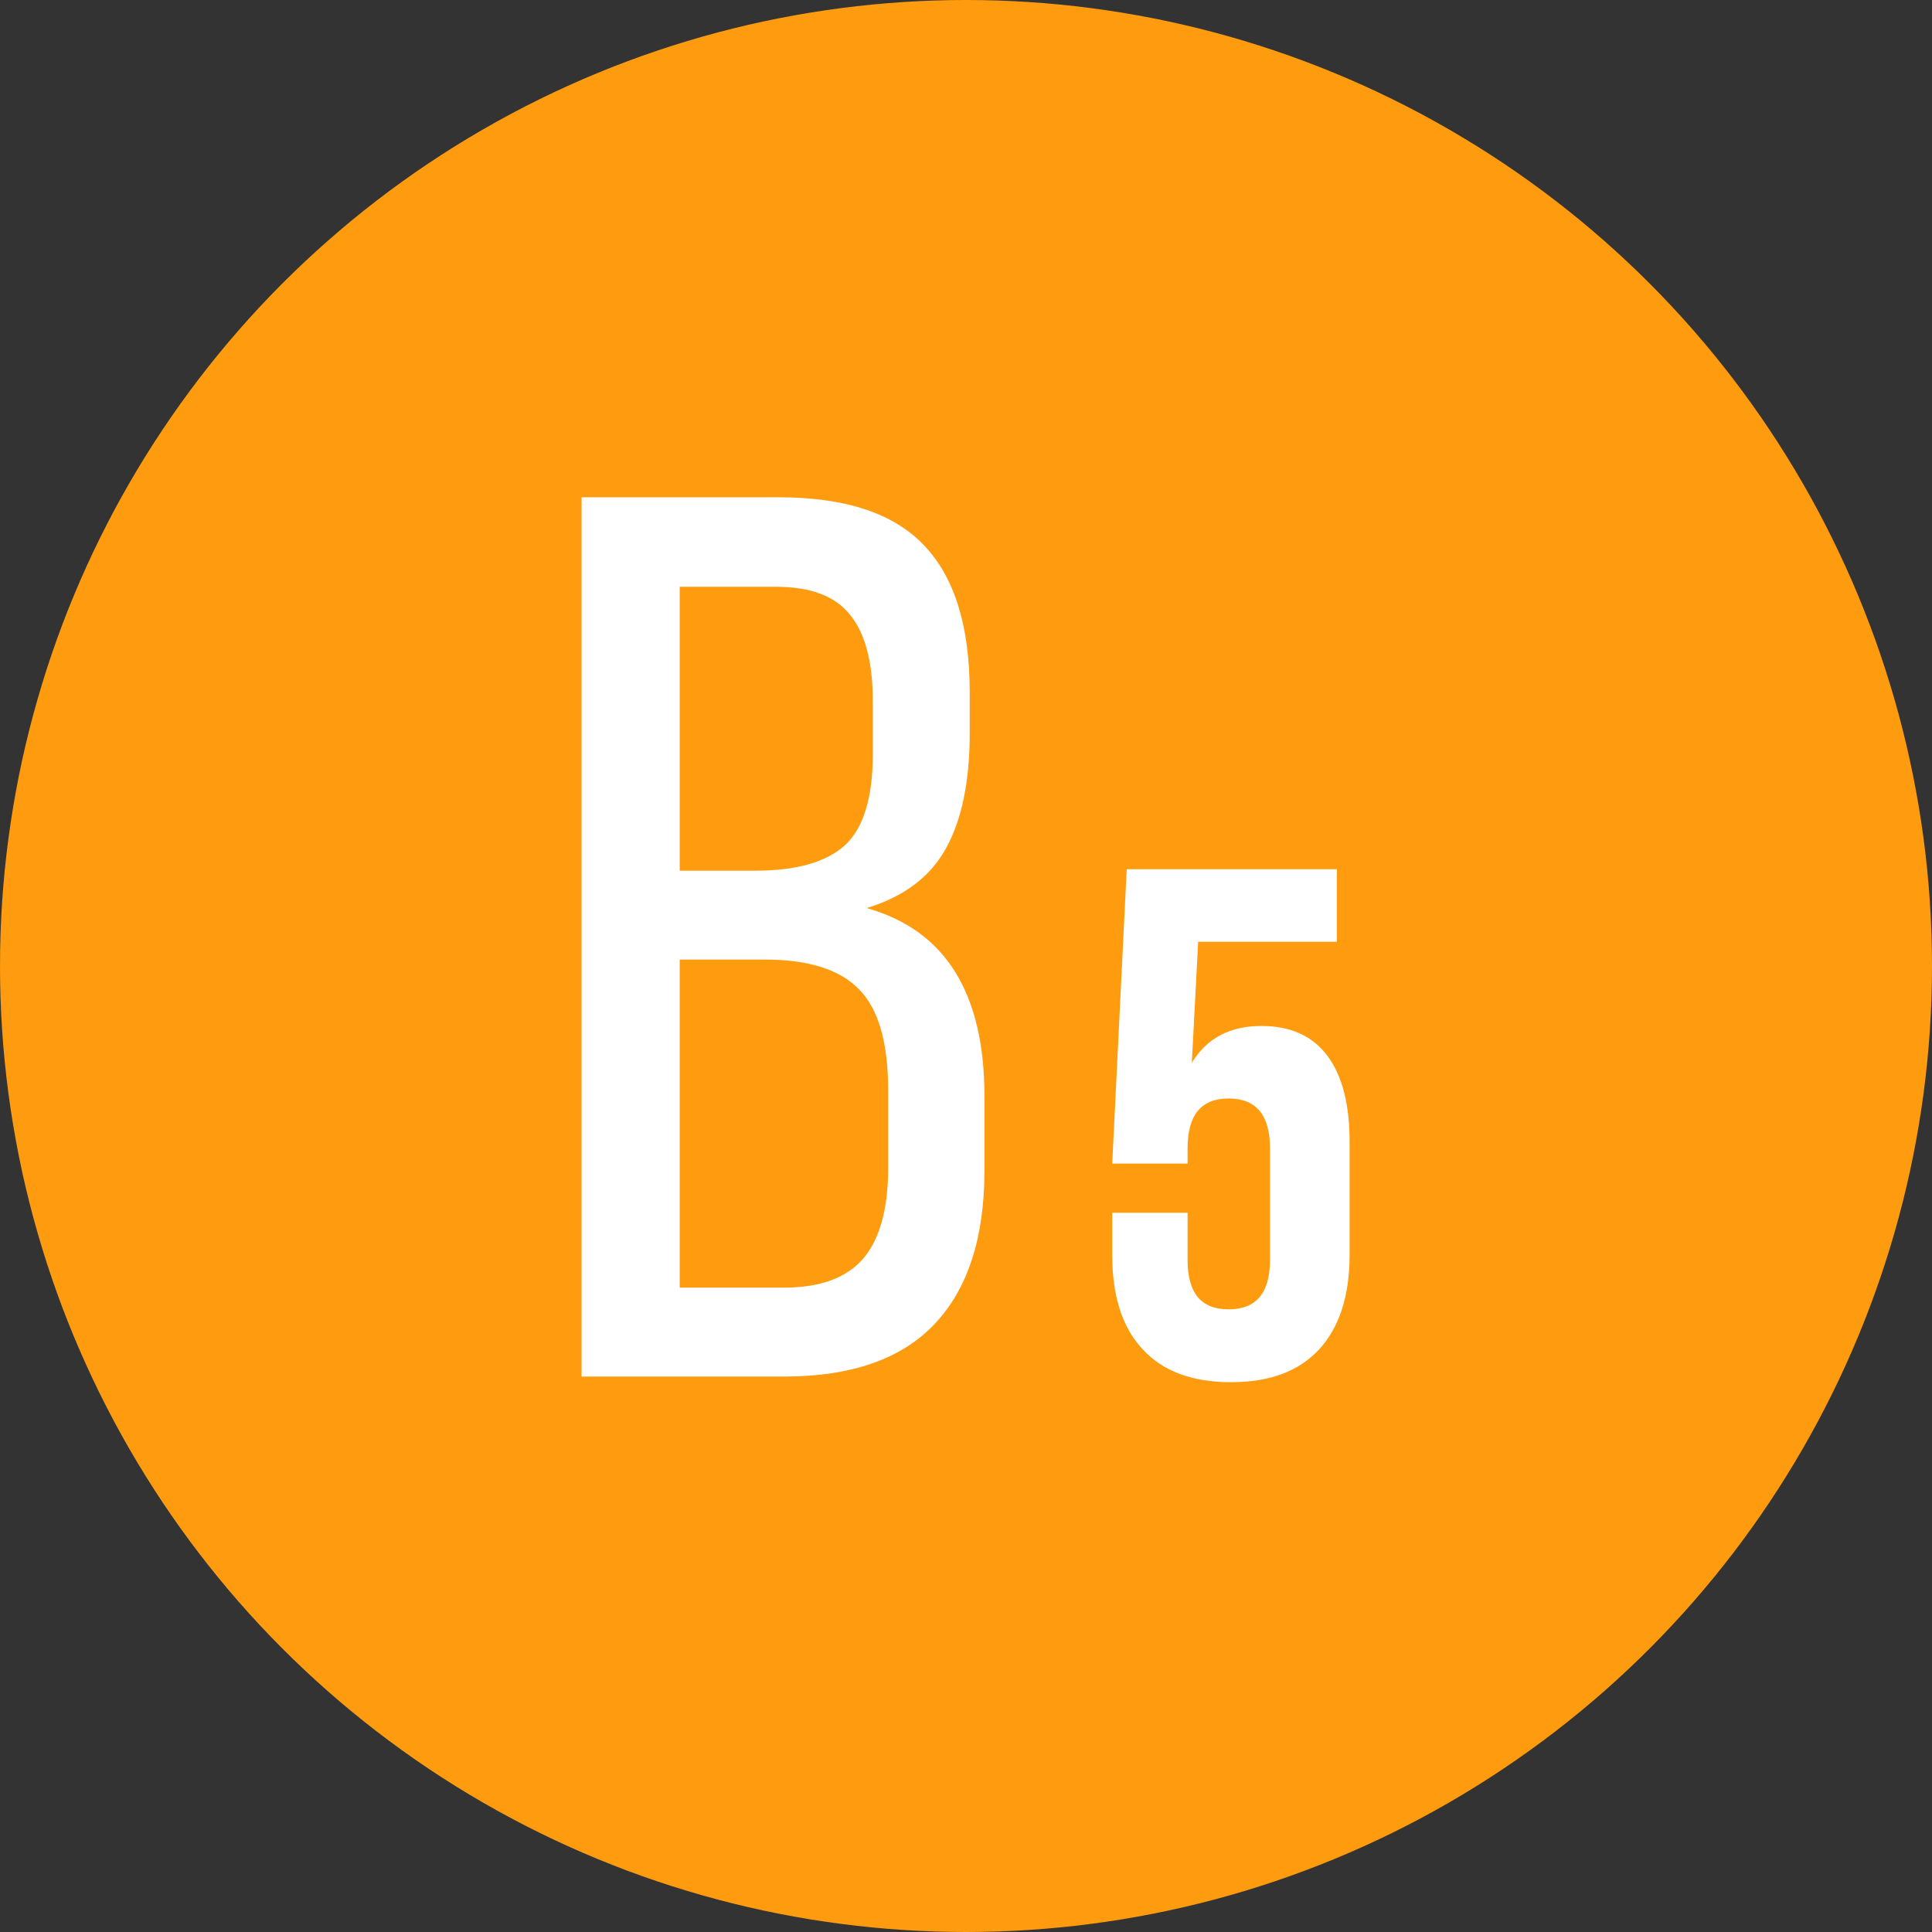 <svg width="80" height="80" viewBox="0 0 80 80" fill="none" xmlns="http://www.w3.org/2000/svg">
<rect x="0" y="0" width="80" height="80" fill="#333333" stroke="none"/>
<circle cx="40" cy="40" r="40" fill="#FF9B0E"/>
<path d="M24.082 57V20.59H32.232C35.008 20.59 37.023 21.259 38.275 22.596C39.528 23.916 40.154 25.939 40.154 28.664V30.365C40.154 32.363 39.824 33.954 39.164 35.139C38.521 36.307 37.429 37.128 35.889 37.602C39.139 38.516 40.764 41.114 40.764 45.397V48.469C40.764 51.245 40.078 53.361 38.707 54.816C37.336 56.272 35.254 57 32.461 57H24.082ZM28.145 53.318H32.461C33.95 53.318 35.042 52.921 35.736 52.125C36.43 51.312 36.777 50.06 36.777 48.367V45.143C36.777 43.162 36.371 41.766 35.559 40.953C34.763 40.141 33.468 39.734 31.674 39.734H28.145V53.318ZM28.145 36.053H31.268C32.96 36.053 34.196 35.706 34.975 35.012C35.753 34.301 36.143 33.031 36.143 31.203V29.07C36.143 27.428 35.829 26.227 35.203 25.465C34.594 24.686 33.57 24.297 32.131 24.297H28.145V36.053Z" fill="white"/>
<path d="M46.055 51.961C46.055 53.66 46.465 54.964 47.315 55.872C48.149 56.78 49.365 57.234 50.977 57.234C52.573 57.234 53.789 56.78 54.624 55.872C55.459 54.964 55.884 53.66 55.884 51.961V47.273C55.884 45.721 55.576 44.534 54.961 43.714C54.346 42.894 53.438 42.483 52.236 42.483C50.918 42.483 49.966 42.996 49.351 44.007L49.614 38.997H55.356V35.994H46.655L46.055 48.182H49.175V47.552C49.175 46.175 49.731 45.486 50.874 45.486C52.017 45.486 52.588 46.175 52.588 47.552V52.166C52.588 53.543 52.017 54.217 50.874 54.217C49.731 54.217 49.175 53.543 49.175 52.166V50.218H46.055V51.961Z" fill="white"/>
</svg>
